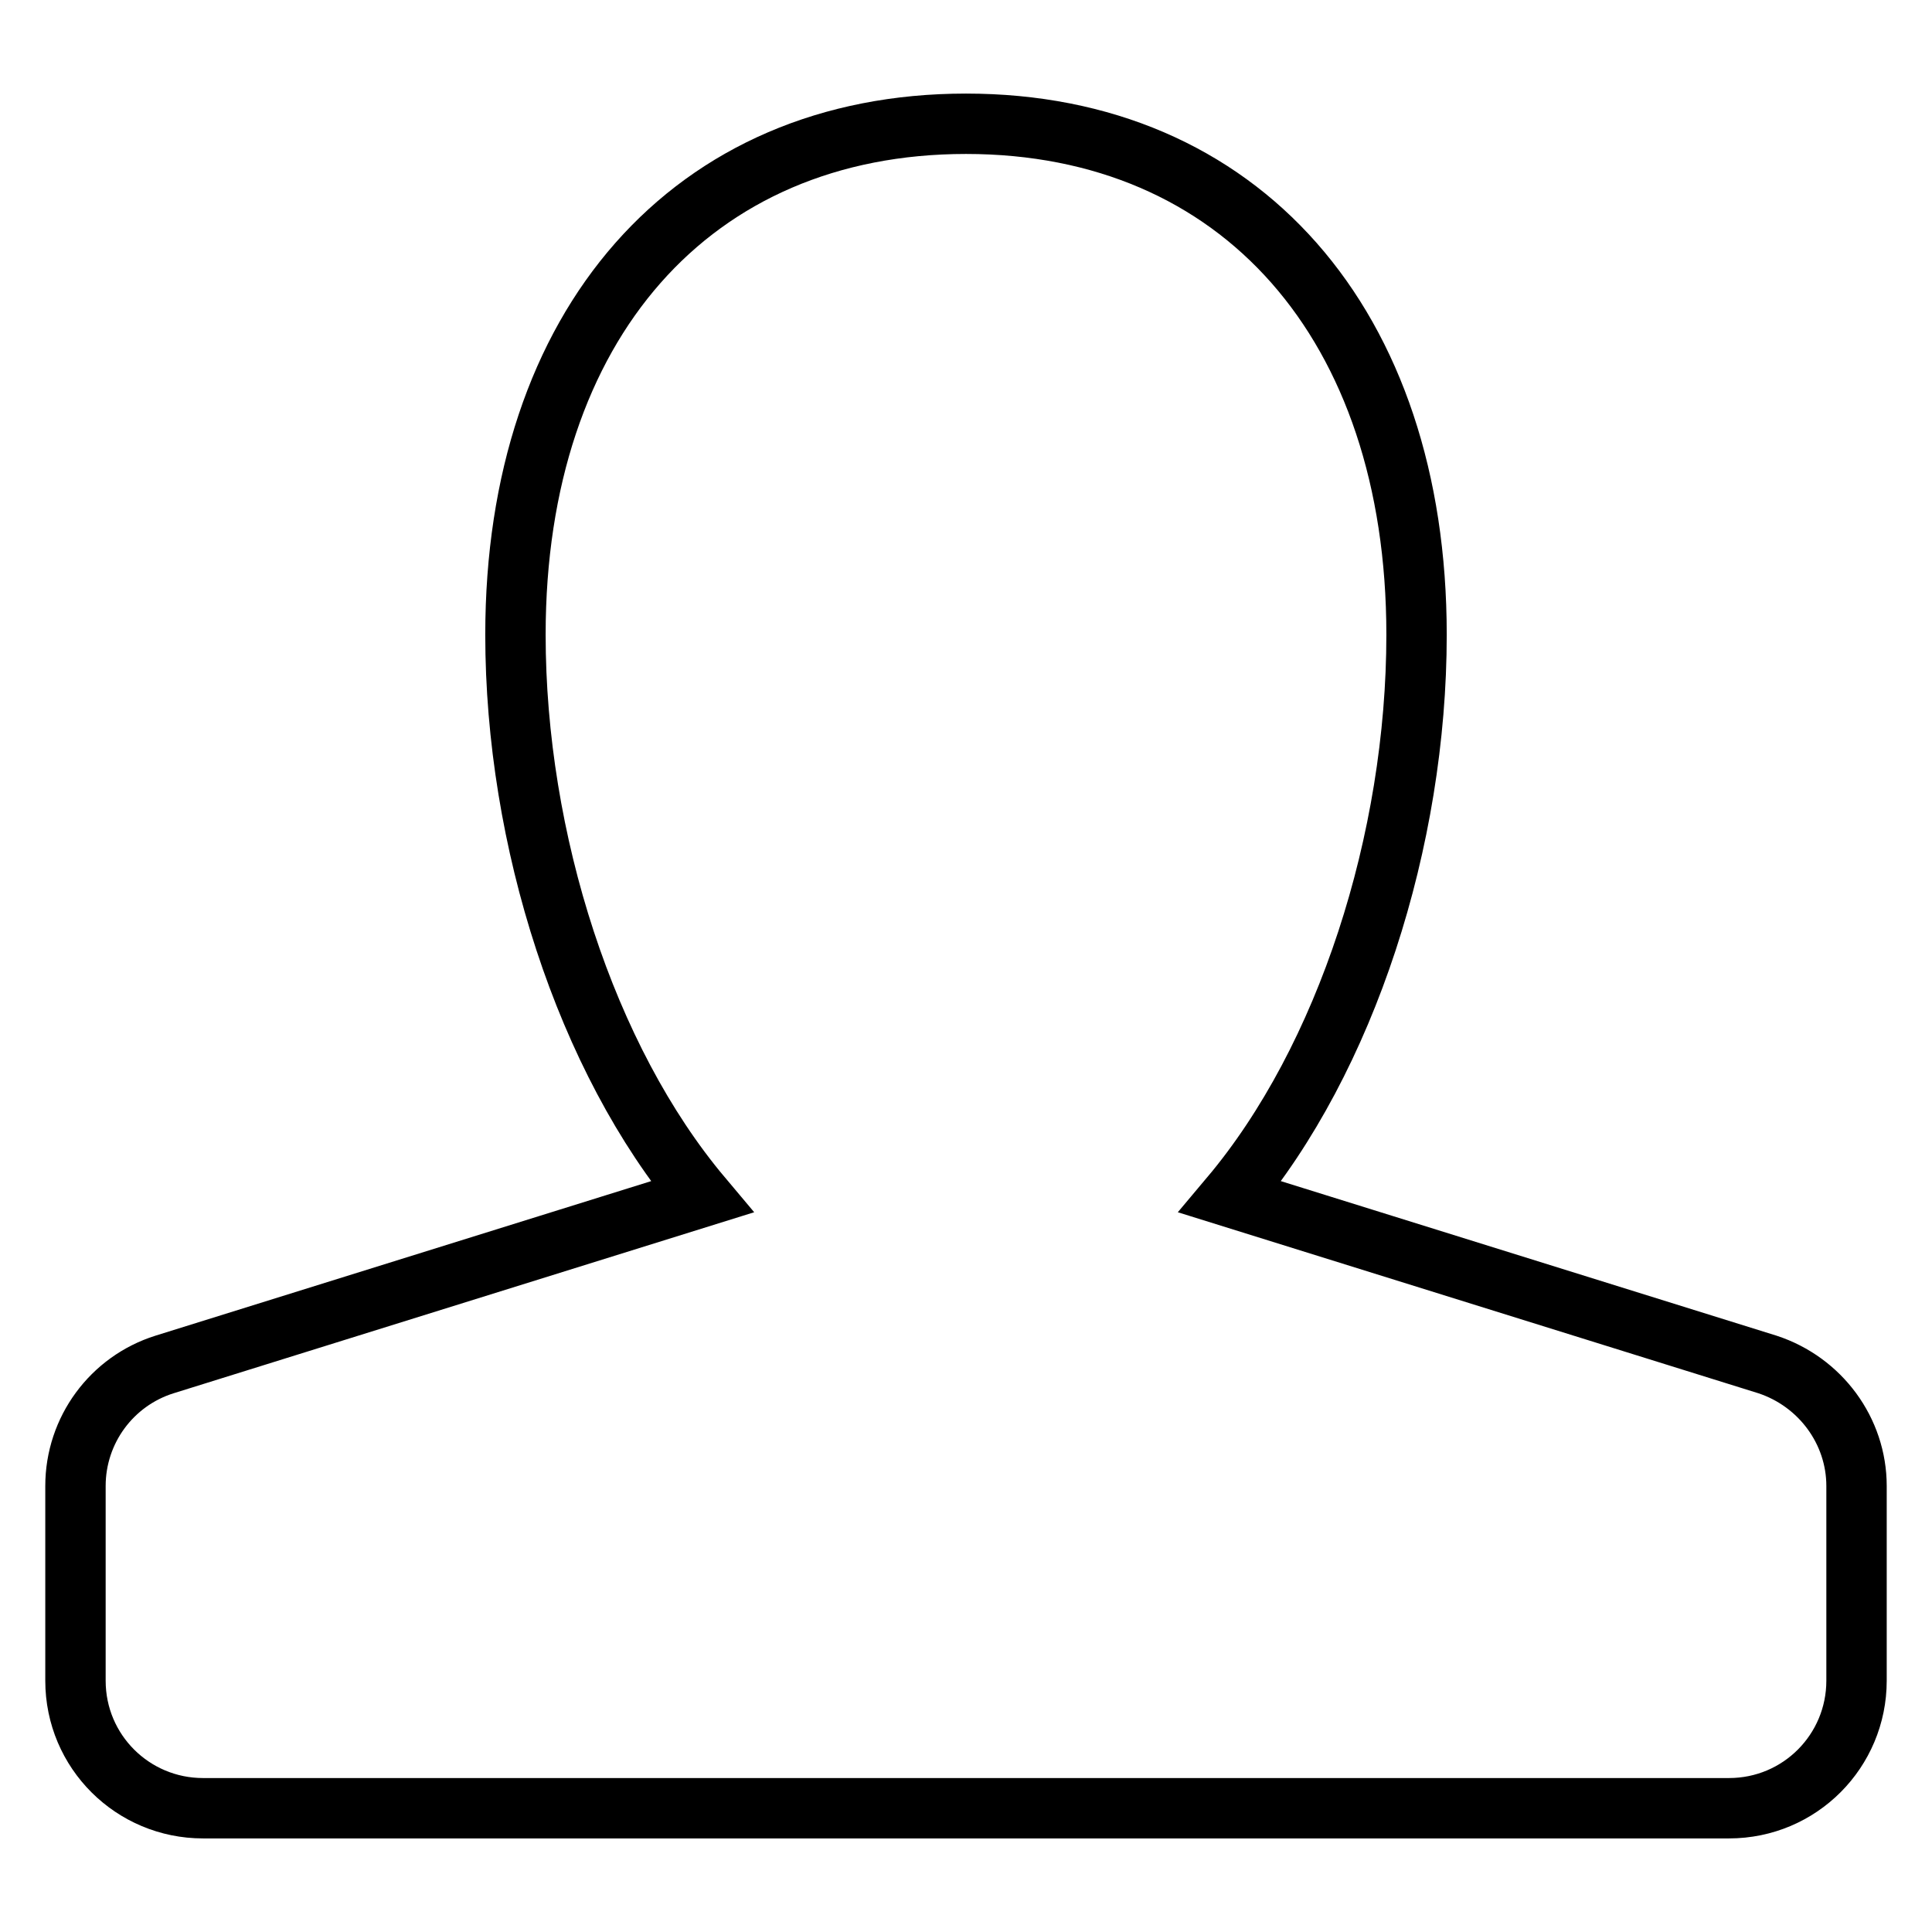 <?xml version="1.0" encoding="utf-8"?>
<!-- Svg Vector Icons : http://www.onlinewebfonts.com/icon -->
<!DOCTYPE svg PUBLIC "-//W3C//DTD SVG 1.1//EN" "http://www.w3.org/Graphics/SVG/1.1/DTD/svg11.dtd">
<svg version="1.1" xmlns="http://www.w3.org/2000/svg" xmlns:xlink="http://www.w3.org/1999/xlink" x="0px" y="0px" viewBox="0 0 256 256" enable-background="new 0 0 256 256" xml:space="preserve">
<g> <path stroke-width="8" fill-opacity="0" stroke="#000000"  d="M246,196.9v25.8c0,9.3-7.5,16.9-16.9,16.9l0,0H26.9c-9.3,0-16.9-7.5-16.9-16.9l0,0v-25.8 c0-7.4,4.8-13.9,11.8-16.1L93,158.6c-15.4-18.3-24.7-47.4-24.7-74.5c0-41.1,23.4-67.7,59.7-67.7s59.7,26.6,59.7,67.7 c0,27.2-9.3,56.2-24.7,74.5l71.2,22.2C241.2,183.1,246,189.6,246,196.9L246,196.9z"/></g>
</svg>
